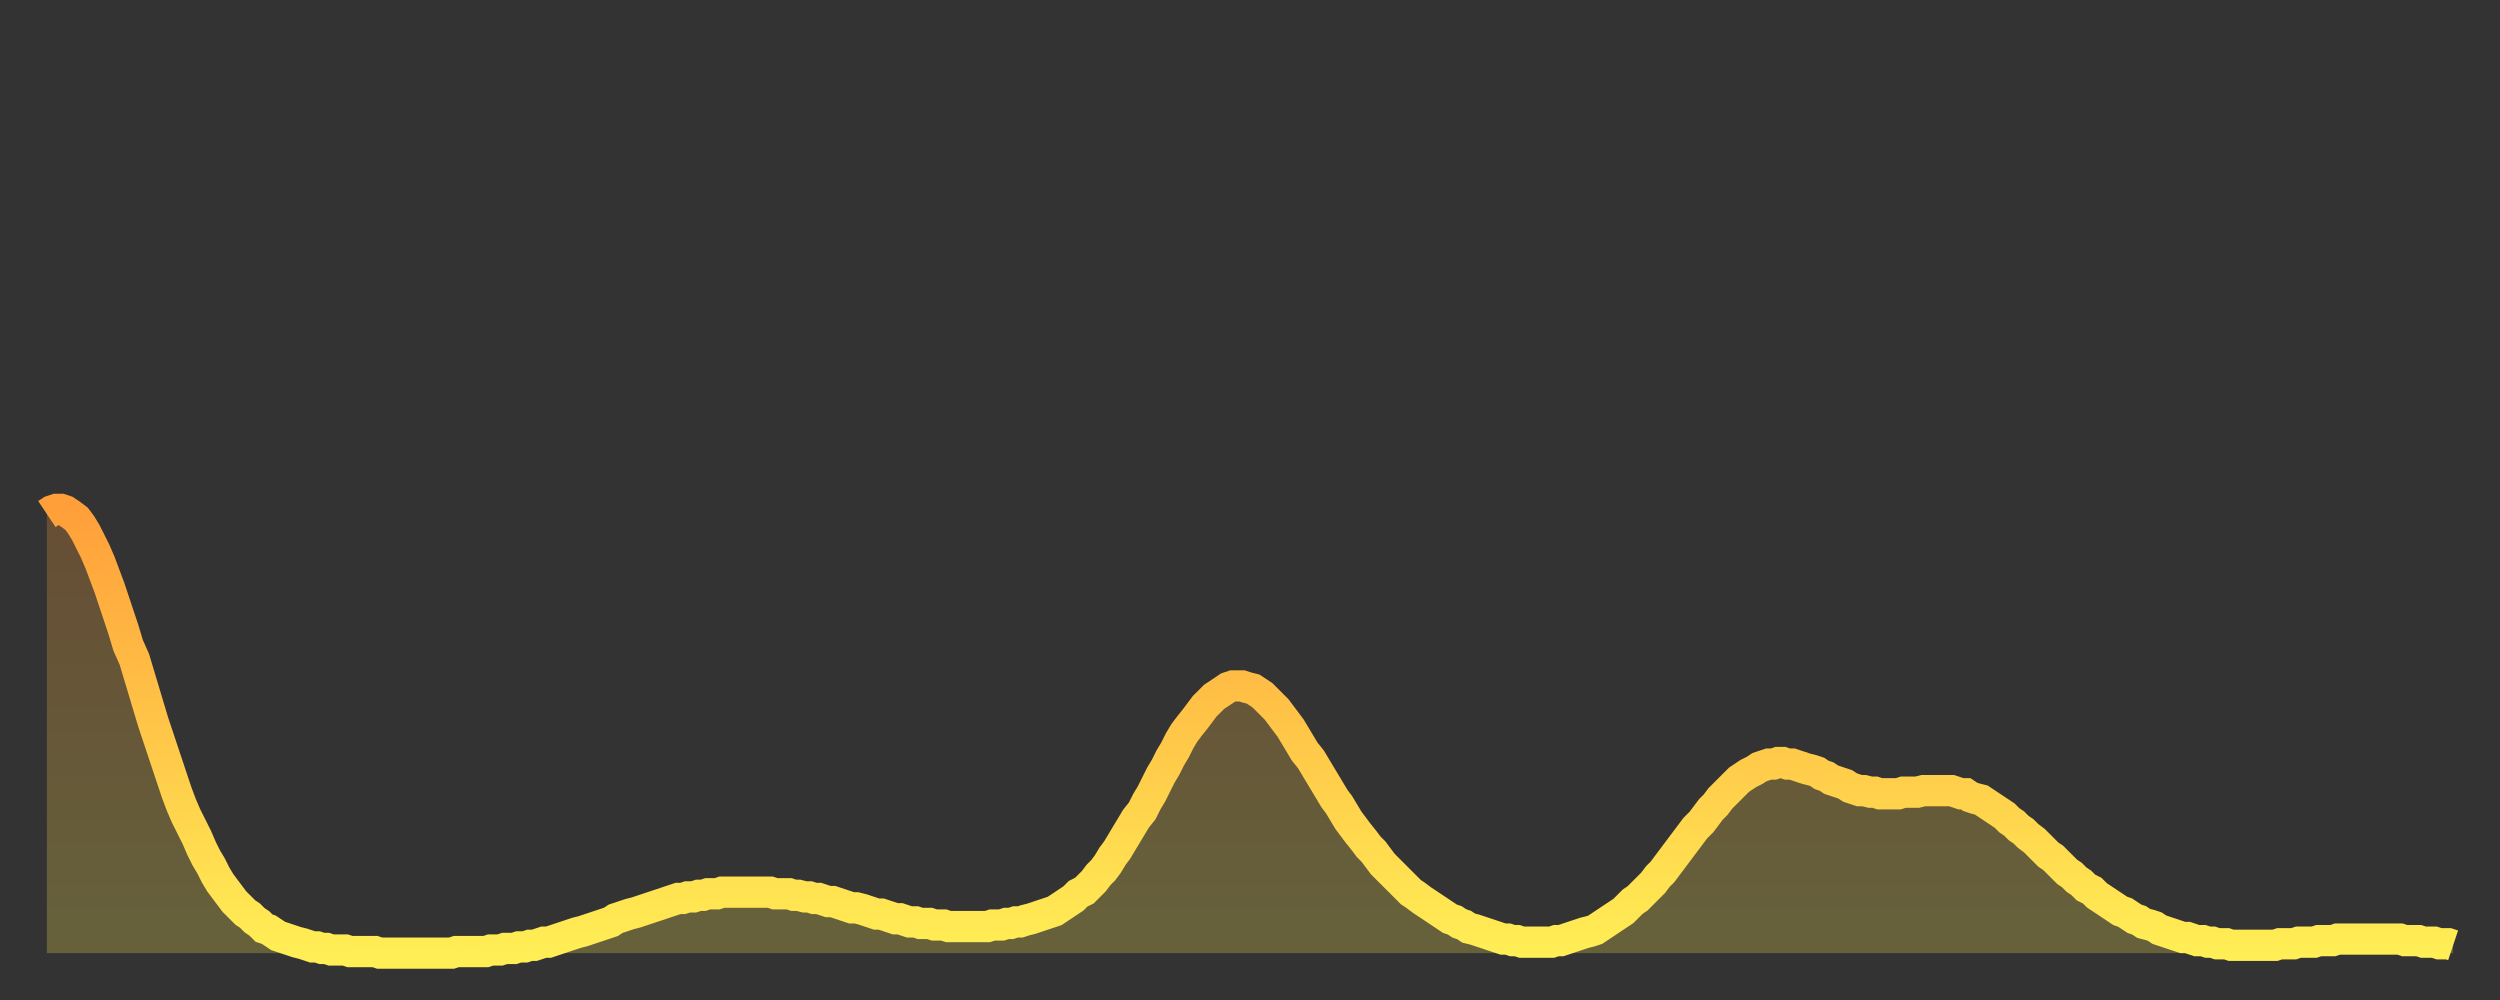<?xml version="1.0" encoding="utf-8" ?>
<svg baseProfile="full" height="64" version="1.1" width="160" xmlns="http://www.w3.org/2000/svg" xmlns:ev="http://www.w3.org/2001/xml-events" xmlns:xlink="http://www.w3.org/1999/xlink"><rect width="100%" height="100%" fill="#333333" stroke="none"/><defs><linearGradient id="id2200646" x1="0" x2="0" y1="0" y2="1"><stop offset="0%" stop-color="#ff9f3a" /><stop offset="50%" stop-color="#ffc648" /><stop offset="100%" stop-color="#ffee55" /></linearGradient></defs><g transform="translate(3,3)"><g><path d="M 0.0 29.9 0.3 29.7 0.6 29.6 0.9 29.6 1.2 29.7 1.5 29.9 1.9 30.2 2.2 30.6 2.5 31.1 2.8 31.7 3.1 32.3 3.4 33.0 3.7 33.8 4.0 34.6 4.3 35.5 4.6 36.4 4.9 37.3 5.2 38.3 5.6 39.2 5.9 40.2 6.2 41.2 6.5 42.2 6.8 43.2 7.1 44.1 7.4 45.0 7.7 45.9 8.0 46.8 8.3 47.7 8.6 48.5 8.9 49.2 9.3 50.0 9.6 50.6 9.9 51.3 10.2 51.9 10.5 52.4 10.8 53.0 11.1 53.5 11.4 53.9 11.7 54.3 12.0 54.7 12.3 55.0 12.7 55.4 13.0 55.6 13.3 55.9 13.6 56.1 13.9 56.4 14.2 56.5 14.5 56.7 14.8 56.9 15.1 57.0 15.4 57.1 15.7 57.2 16.0 57.3 16.4 57.4 16.7 57.5 17.0 57.6 17.3 57.6 17.6 57.7 17.9 57.7 18.2 57.8 18.5 57.8 18.8 57.8 19.1 57.8 19.4 57.9 19.8 57.9 20.1 57.9 20.4 57.9 20.7 57.9 21.0 57.9 21.3 58.0 21.6 58.0 21.9 58.0 22.2 58.0 22.5 58.0 22.8 58.0 23.1 58.0 23.5 58.0 23.8 58.0 24.1 58.0 24.4 58.0 24.7 58.0 25.0 58.0 25.3 58.0 25.6 58.0 25.9 58.0 26.2 57.9 26.5 57.9 26.8 57.9 27.2 57.9 27.5 57.9 27.8 57.9 28.1 57.9 28.4 57.8 28.7 57.8 29.0 57.8 29.3 57.7 29.6 57.7 29.9 57.7 30.2 57.6 30.6 57.6 30.9 57.5 31.2 57.5 31.5 57.4 31.8 57.3 32.1 57.3 32.4 57.2 32.7 57.1 33.0 57.0 33.3 56.9 33.6 56.8 33.9 56.7 34.3 56.6 34.6 56.5 34.9 56.4 35.2 56.3 35.5 56.2 35.8 56.1 36.1 56.0 36.4 55.8 36.7 55.7 37.0 55.6 37.3 55.5 37.7 55.4 38.0 55.3 38.3 55.2 38.6 55.1 38.9 55.0 39.2 54.9 39.5 54.8 39.8 54.7 40.1 54.6 40.4 54.5 40.7 54.5 41.0 54.4 41.4 54.4 41.7 54.3 42.0 54.3 42.3 54.2 42.6 54.2 42.9 54.2 43.2 54.1 43.5 54.1 43.8 54.1 44.1 54.1 44.4 54.1 44.7 54.1 45.1 54.1 45.4 54.1 45.7 54.1 46.0 54.1 46.3 54.1 46.6 54.2 46.9 54.2 47.2 54.2 47.5 54.2 47.8 54.3 48.1 54.3 48.5 54.4 48.8 54.4 49.1 54.5 49.4 54.5 49.7 54.6 50.0 54.7 50.3 54.7 50.6 54.8 50.9 54.9 51.2 55.0 51.5 55.1 51.8 55.1 52.2 55.2 52.5 55.3 52.8 55.4 53.1 55.5 53.4 55.5 53.7 55.6 54.0 55.7 54.3 55.8 54.6 55.8 54.9 55.9 55.2 56.0 55.6 56.0 55.9 56.1 56.2 56.1 56.5 56.1 56.8 56.2 57.1 56.2 57.4 56.2 57.7 56.3 58.0 56.3 58.3 56.3 58.6 56.3 58.9 56.3 59.3 56.3 59.6 56.3 59.9 56.3 60.2 56.3 60.5 56.2 60.8 56.2 61.1 56.2 61.4 56.1 61.7 56.1 62.0 56.0 62.3 56.0 62.6 55.9 63.0 55.8 63.3 55.7 63.6 55.6 63.9 55.5 64.2 55.4 64.5 55.3 64.8 55.1 65.1 54.9 65.4 54.7 65.7 54.5 66.0 54.2 66.4 54.0 66.7 53.7 67.0 53.4 67.3 53.0 67.6 52.7 67.9 52.3 68.2 51.8 68.5 51.4 68.8 50.9 69.1 50.4 69.4 49.9 69.7 49.4 70.1 48.9 70.4 48.3 70.7 47.8 71.0 47.2 71.3 46.6 71.6 46.1 71.9 45.5 72.2 45.0 72.5 44.4 72.8 43.9 73.1 43.5 73.5 43.0 73.8 42.6 74.1 42.2 74.4 41.9 74.7 41.6 75.0 41.4 75.3 41.2 75.6 41.0 75.9 40.9 76.2 40.9 76.5 40.9 76.8 41.0 77.2 41.1 77.5 41.3 77.8 41.5 78.1 41.8 78.4 42.1 78.7 42.4 79.0 42.8 79.3 43.2 79.6 43.6 79.9 44.1 80.2 44.6 80.5 45.1 80.9 45.6 81.2 46.1 81.5 46.6 81.8 47.1 82.1 47.6 82.4 48.1 82.7 48.5 83.0 49.0 83.3 49.5 83.6 49.9 83.9 50.3 84.3 50.8 84.6 51.2 84.9 51.5 85.2 51.9 85.5 52.3 85.8 52.6 86.1 52.9 86.4 53.2 86.7 53.5 87.0 53.8 87.3 54.1 87.6 54.3 88.0 54.6 88.3 54.8 88.6 55.0 88.9 55.2 89.2 55.4 89.5 55.6 89.8 55.8 90.1 55.9 90.4 56.1 90.7 56.2 91.0 56.4 91.4 56.5 91.7 56.6 92.0 56.7 92.3 56.8 92.6 56.9 92.9 57.0 93.2 57.1 93.5 57.1 93.8 57.2 94.1 57.2 94.4 57.3 94.7 57.3 95.1 57.3 95.4 57.3 95.7 57.3 96.0 57.3 96.3 57.3 96.6 57.2 96.9 57.2 97.2 57.1 97.5 57.0 97.8 56.9 98.1 56.8 98.4 56.7 98.8 56.6 99.1 56.5 99.4 56.3 99.7 56.1 100.0 55.9 100.3 55.7 100.6 55.5 100.9 55.3 101.2 55.0 101.5 54.7 101.8 54.5 102.2 54.1 102.5 53.8 102.8 53.5 103.1 53.1 103.4 52.8 103.7 52.4 104.0 52.0 104.3 51.6 104.6 51.2 104.9 50.8 105.2 50.4 105.5 50.0 105.9 49.6 106.2 49.2 106.5 48.8 106.8 48.5 107.1 48.1 107.4 47.8 107.7 47.5 108.0 47.2 108.3 46.9 108.6 46.7 108.9 46.5 109.3 46.3 109.6 46.1 109.9 46.0 110.2 45.9 110.5 45.9 110.8 45.8 111.1 45.8 111.4 45.9 111.7 45.9 112.0 46.0 112.3 46.1 112.6 46.2 113.0 46.3 113.3 46.4 113.6 46.6 113.9 46.7 114.2 46.9 114.5 47.0 114.8 47.1 115.1 47.2 115.4 47.4 115.7 47.5 116.0 47.6 116.3 47.6 116.7 47.7 117.0 47.7 117.3 47.8 117.6 47.8 117.9 47.8 118.2 47.8 118.5 47.8 118.8 47.7 119.1 47.7 119.4 47.7 119.7 47.7 120.1 47.6 120.4 47.6 120.7 47.6 121.0 47.6 121.3 47.6 121.6 47.6 121.9 47.6 122.2 47.7 122.5 47.8 122.8 47.8 123.1 48.0 123.4 48.1 123.8 48.2 124.1 48.4 124.4 48.6 124.7 48.8 125.0 49.0 125.3 49.2 125.6 49.5 125.9 49.7 126.2 50.0 126.5 50.2 126.8 50.5 127.2 50.8 127.5 51.1 127.8 51.4 128.1 51.7 128.4 51.9 128.7 52.2 129.0 52.5 129.3 52.8 129.6 53.0 129.9 53.3 130.2 53.5 130.5 53.8 130.9 54.0 131.2 54.3 131.5 54.5 131.8 54.7 132.1 54.9 132.4 55.1 132.7 55.3 133.0 55.4 133.3 55.6 133.6 55.8 133.9 55.9 134.2 56.1 134.6 56.2 134.9 56.3 135.2 56.5 135.5 56.6 135.8 56.7 136.1 56.8 136.4 56.9 136.7 57.0 137.0 57.0 137.3 57.1 137.6 57.2 138.0 57.2 138.3 57.3 138.6 57.3 138.9 57.4 139.2 57.4 139.5 57.4 139.8 57.5 140.1 57.5 140.4 57.5 140.7 57.5 141.0 57.5 141.3 57.5 141.7 57.5 142.0 57.5 142.3 57.5 142.6 57.5 142.9 57.4 143.2 57.4 143.5 57.4 143.8 57.4 144.1 57.3 144.4 57.3 144.7 57.3 145.1 57.3 145.4 57.2 145.7 57.2 146.0 57.2 146.3 57.2 146.6 57.1 146.9 57.1 147.2 57.1 147.5 57.1 147.8 57.1 148.1 57.1 148.4 57.1 148.8 57.1 149.1 57.1 149.4 57.1 149.7 57.1 150.0 57.1 150.3 57.1 150.6 57.1 150.9 57.2 151.2 57.2 151.5 57.2 151.8 57.2 152.1 57.3 152.5 57.3 152.8 57.3 153.1 57.4 153.4 57.4 153.7 57.4 154.0 57.5" fill="none" id="graph-curve" opacity="1" stroke="url(#id2200646)" stroke-width="2" /><path d="M 0 58 L 0.0 29.9 0.3 29.7 0.6 29.6 0.9 29.6 1.2 29.7 1.5 29.9 1.9 30.2 2.2 30.6 2.5 31.1 2.8 31.7 3.1 32.3 3.4 33.0 3.7 33.8 4.0 34.6 4.3 35.5 4.6 36.4 4.9 37.3 5.2 38.3 5.6 39.2 5.9 40.2 6.2 41.2 6.5 42.2 6.8 43.2 7.1 44.1 7.4 45.0 7.7 45.9 8.0 46.8 8.3 47.7 8.6 48.5 8.9 49.2 9.3 50.0 9.6 50.6 9.9 51.3 10.2 51.9 10.5 52.4 10.8 53.0 11.1 53.5 11.4 53.9 11.7 54.3 12.0 54.7 12.3 55.0 12.7 55.4 13.0 55.6 13.3 55.9 13.6 56.1 13.9 56.4 14.2 56.5 14.5 56.7 14.8 56.9 15.1 57.0 15.4 57.1 15.7 57.2 16.0 57.3 16.4 57.4 16.7 57.5 17.0 57.6 17.3 57.6 17.6 57.7 17.9 57.7 18.2 57.8 18.5 57.8 18.8 57.8 19.1 57.8 19.4 57.9 19.8 57.9 20.1 57.9 20.4 57.9 20.7 57.9 21.0 57.9 21.3 58.0 21.6 58.0 21.9 58.0 22.2 58.0 22.5 58.0 22.8 58.0 23.1 58.0 23.5 58.0 23.8 58.0 24.1 58.0 24.4 58.0 24.7 58.0 25.0 58.0 25.3 58.0 25.6 58.0 25.9 58.0 26.2 57.9 26.5 57.9 26.8 57.9 27.2 57.9 27.5 57.9 27.8 57.9 28.1 57.9 28.4 57.8 28.7 57.8 29.0 57.8 29.3 57.7 29.6 57.7 29.9 57.7 30.2 57.6 30.6 57.6 30.9 57.5 31.2 57.5 31.5 57.4 31.8 57.3 32.1 57.3 32.4 57.2 32.7 57.1 33.0 57.0 33.3 56.9 33.6 56.8 33.9 56.7 34.3 56.6 34.6 56.5 34.9 56.4 35.2 56.3 35.5 56.2 35.8 56.1 36.1 56.0 36.4 55.8 36.7 55.7 37.0 55.6 37.3 55.5 37.7 55.4 38.0 55.3 38.3 55.2 38.6 55.1 38.9 55.0 39.2 54.9 39.5 54.8 39.8 54.7 40.1 54.6 40.4 54.5 40.7 54.5 41.0 54.4 41.4 54.4 41.7 54.3 42.0 54.3 42.3 54.2 42.6 54.2 42.9 54.2 43.2 54.1 43.5 54.1 43.8 54.1 44.1 54.1 44.4 54.1 44.7 54.1 45.1 54.1 45.4 54.1 45.7 54.1 46.0 54.1 46.3 54.1 46.6 54.2 46.9 54.2 47.2 54.2 47.5 54.2 47.8 54.3 48.1 54.3 48.5 54.4 48.8 54.4 49.1 54.5 49.4 54.5 49.7 54.6 50.0 54.7 50.3 54.7 50.6 54.8 50.9 54.9 51.2 55.0 51.5 55.1 51.8 55.1 52.2 55.2 52.5 55.3 52.8 55.4 53.1 55.5 53.4 55.5 53.7 55.6 54.0 55.7 54.3 55.8 54.6 55.8 54.9 55.9 55.2 56.0 55.6 56.0 55.9 56.1 56.2 56.1 56.5 56.1 56.8 56.2 57.1 56.2 57.4 56.2 57.7 56.3 58.0 56.3 58.3 56.3 58.6 56.3 58.9 56.3 59.3 56.3 59.6 56.3 59.9 56.3 60.2 56.3 60.5 56.2 60.8 56.2 61.1 56.2 61.4 56.1 61.7 56.1 62.0 56.0 62.3 56.0 62.6 55.9 63.0 55.8 63.3 55.7 63.6 55.6 63.9 55.5 64.2 55.4 64.5 55.3 64.8 55.1 65.1 54.9 65.4 54.7 65.7 54.5 66.0 54.2 66.4 54.0 66.7 53.7 67.0 53.4 67.3 53.0 67.6 52.7 67.9 52.3 68.2 51.8 68.5 51.4 68.8 50.9 69.1 50.4 69.4 49.9 69.7 49.4 70.1 48.9 70.4 48.3 70.7 47.8 71.0 47.2 71.3 46.6 71.6 46.1 71.9 45.5 72.2 45.0 72.5 44.4 72.8 43.9 73.1 43.5 73.5 43.0 73.8 42.6 74.1 42.2 74.4 41.9 74.7 41.6 75.0 41.4 75.3 41.2 75.6 41.0 75.9 40.9 76.2 40.9 76.5 40.9 76.8 41.0 77.2 41.1 77.5 41.3 77.8 41.5 78.1 41.8 78.4 42.1 78.7 42.4 79.0 42.8 79.3 43.2 79.6 43.6 79.9 44.1 80.2 44.6 80.5 45.1 80.9 45.6 81.2 46.1 81.5 46.6 81.8 47.1 82.1 47.6 82.4 48.1 82.7 48.5 83.0 49.0 83.3 49.5 83.6 49.9 83.9 50.3 84.3 50.8 84.6 51.2 84.9 51.5 85.2 51.9 85.5 52.3 85.8 52.6 86.1 52.9 86.4 53.2 86.7 53.5 87.0 53.8 87.3 54.1 87.6 54.3 88.0 54.6 88.3 54.8 88.6 55.0 88.9 55.2 89.2 55.4 89.5 55.6 89.8 55.8 90.1 55.9 90.4 56.1 90.7 56.2 91.0 56.4 91.4 56.5 91.7 56.6 92.0 56.7 92.3 56.8 92.6 56.9 92.9 57.0 93.2 57.1 93.5 57.1 93.8 57.2 94.1 57.2 94.4 57.3 94.7 57.3 95.1 57.3 95.4 57.3 95.7 57.3 96.0 57.3 96.3 57.3 96.6 57.2 96.9 57.2 97.2 57.1 97.5 57.0 97.8 56.9 98.1 56.8 98.4 56.7 98.8 56.6 99.1 56.5 99.4 56.3 99.7 56.1 100.0 55.9 100.3 55.7 100.6 55.5 100.9 55.3 101.2 55.0 101.5 54.7 101.8 54.5 102.2 54.1 102.5 53.8 102.8 53.5 103.1 53.1 103.4 52.8 103.7 52.4 104.0 52.0 104.3 51.6 104.6 51.2 104.9 50.8 105.2 50.4 105.5 50.0 105.9 49.6 106.2 49.2 106.5 48.8 106.8 48.5 107.1 48.1 107.4 47.8 107.7 47.5 108.0 47.2 108.3 46.9 108.6 46.7 108.9 46.5 109.3 46.3 109.6 46.1 109.9 46.0 110.2 45.9 110.5 45.9 110.8 45.8 111.1 45.8 111.4 45.9 111.7 45.9 112.0 46.0 112.3 46.1 112.6 46.2 113.0 46.3 113.3 46.4 113.6 46.6 113.9 46.7 114.2 46.9 114.5 47.0 114.8 47.1 115.1 47.2 115.4 47.4 115.7 47.5 116.0 47.6 116.3 47.6 116.7 47.7 117.0 47.7 117.3 47.8 117.6 47.8 117.9 47.8 118.2 47.8 118.5 47.8 118.8 47.7 119.1 47.7 119.4 47.7 119.7 47.7 120.1 47.6 120.4 47.6 120.7 47.6 121.0 47.6 121.3 47.6 121.6 47.6 121.9 47.6 122.2 47.7 122.5 47.8 122.8 47.8 123.1 48.0 123.4 48.1 123.8 48.2 124.1 48.4 124.4 48.6 124.7 48.8 125.0 49.0 125.3 49.2 125.6 49.5 125.9 49.7 126.2 50.0 126.5 50.2 126.8 50.5 127.2 50.8 127.5 51.1 127.8 51.4 128.1 51.7 128.4 51.9 128.7 52.2 129.0 52.5 129.3 52.8 129.6 53.0 129.9 53.3 130.2 53.5 130.5 53.8 130.9 54.0 131.2 54.3 131.5 54.5 131.8 54.7 132.1 54.9 132.4 55.1 132.7 55.3 133.0 55.4 133.3 55.6 133.6 55.8 133.9 55.9 134.2 56.1 134.6 56.2 134.9 56.3 135.2 56.5 135.5 56.6 135.8 56.7 136.1 56.8 136.4 56.9 136.7 57.0 137.0 57.0 137.3 57.1 137.6 57.2 138.0 57.2 138.3 57.3 138.6 57.3 138.9 57.4 139.2 57.4 139.5 57.4 139.8 57.5 140.1 57.5 140.4 57.5 140.7 57.5 141.0 57.5 141.3 57.5 141.7 57.5 142.0 57.5 142.3 57.5 142.6 57.5 142.9 57.4 143.2 57.4 143.5 57.4 143.8 57.4 144.1 57.3 144.4 57.3 144.7 57.3 145.1 57.3 145.4 57.2 145.7 57.2 146.0 57.2 146.3 57.2 146.6 57.1 146.9 57.1 147.2 57.1 147.5 57.1 147.8 57.1 148.1 57.1 148.4 57.1 148.8 57.1 149.1 57.1 149.4 57.1 149.7 57.1 150.0 57.1 150.3 57.1 150.6 57.1 150.9 57.2 151.2 57.2 151.5 57.2 151.8 57.2 152.1 57.3 152.5 57.3 152.8 57.3 153.1 57.4 153.4 57.4 153.7 57.4 154.0 57.5 154 58" fill="url(#id2200646)" fill-opacity=".25" id="graph-shadow" /></g></g></svg>